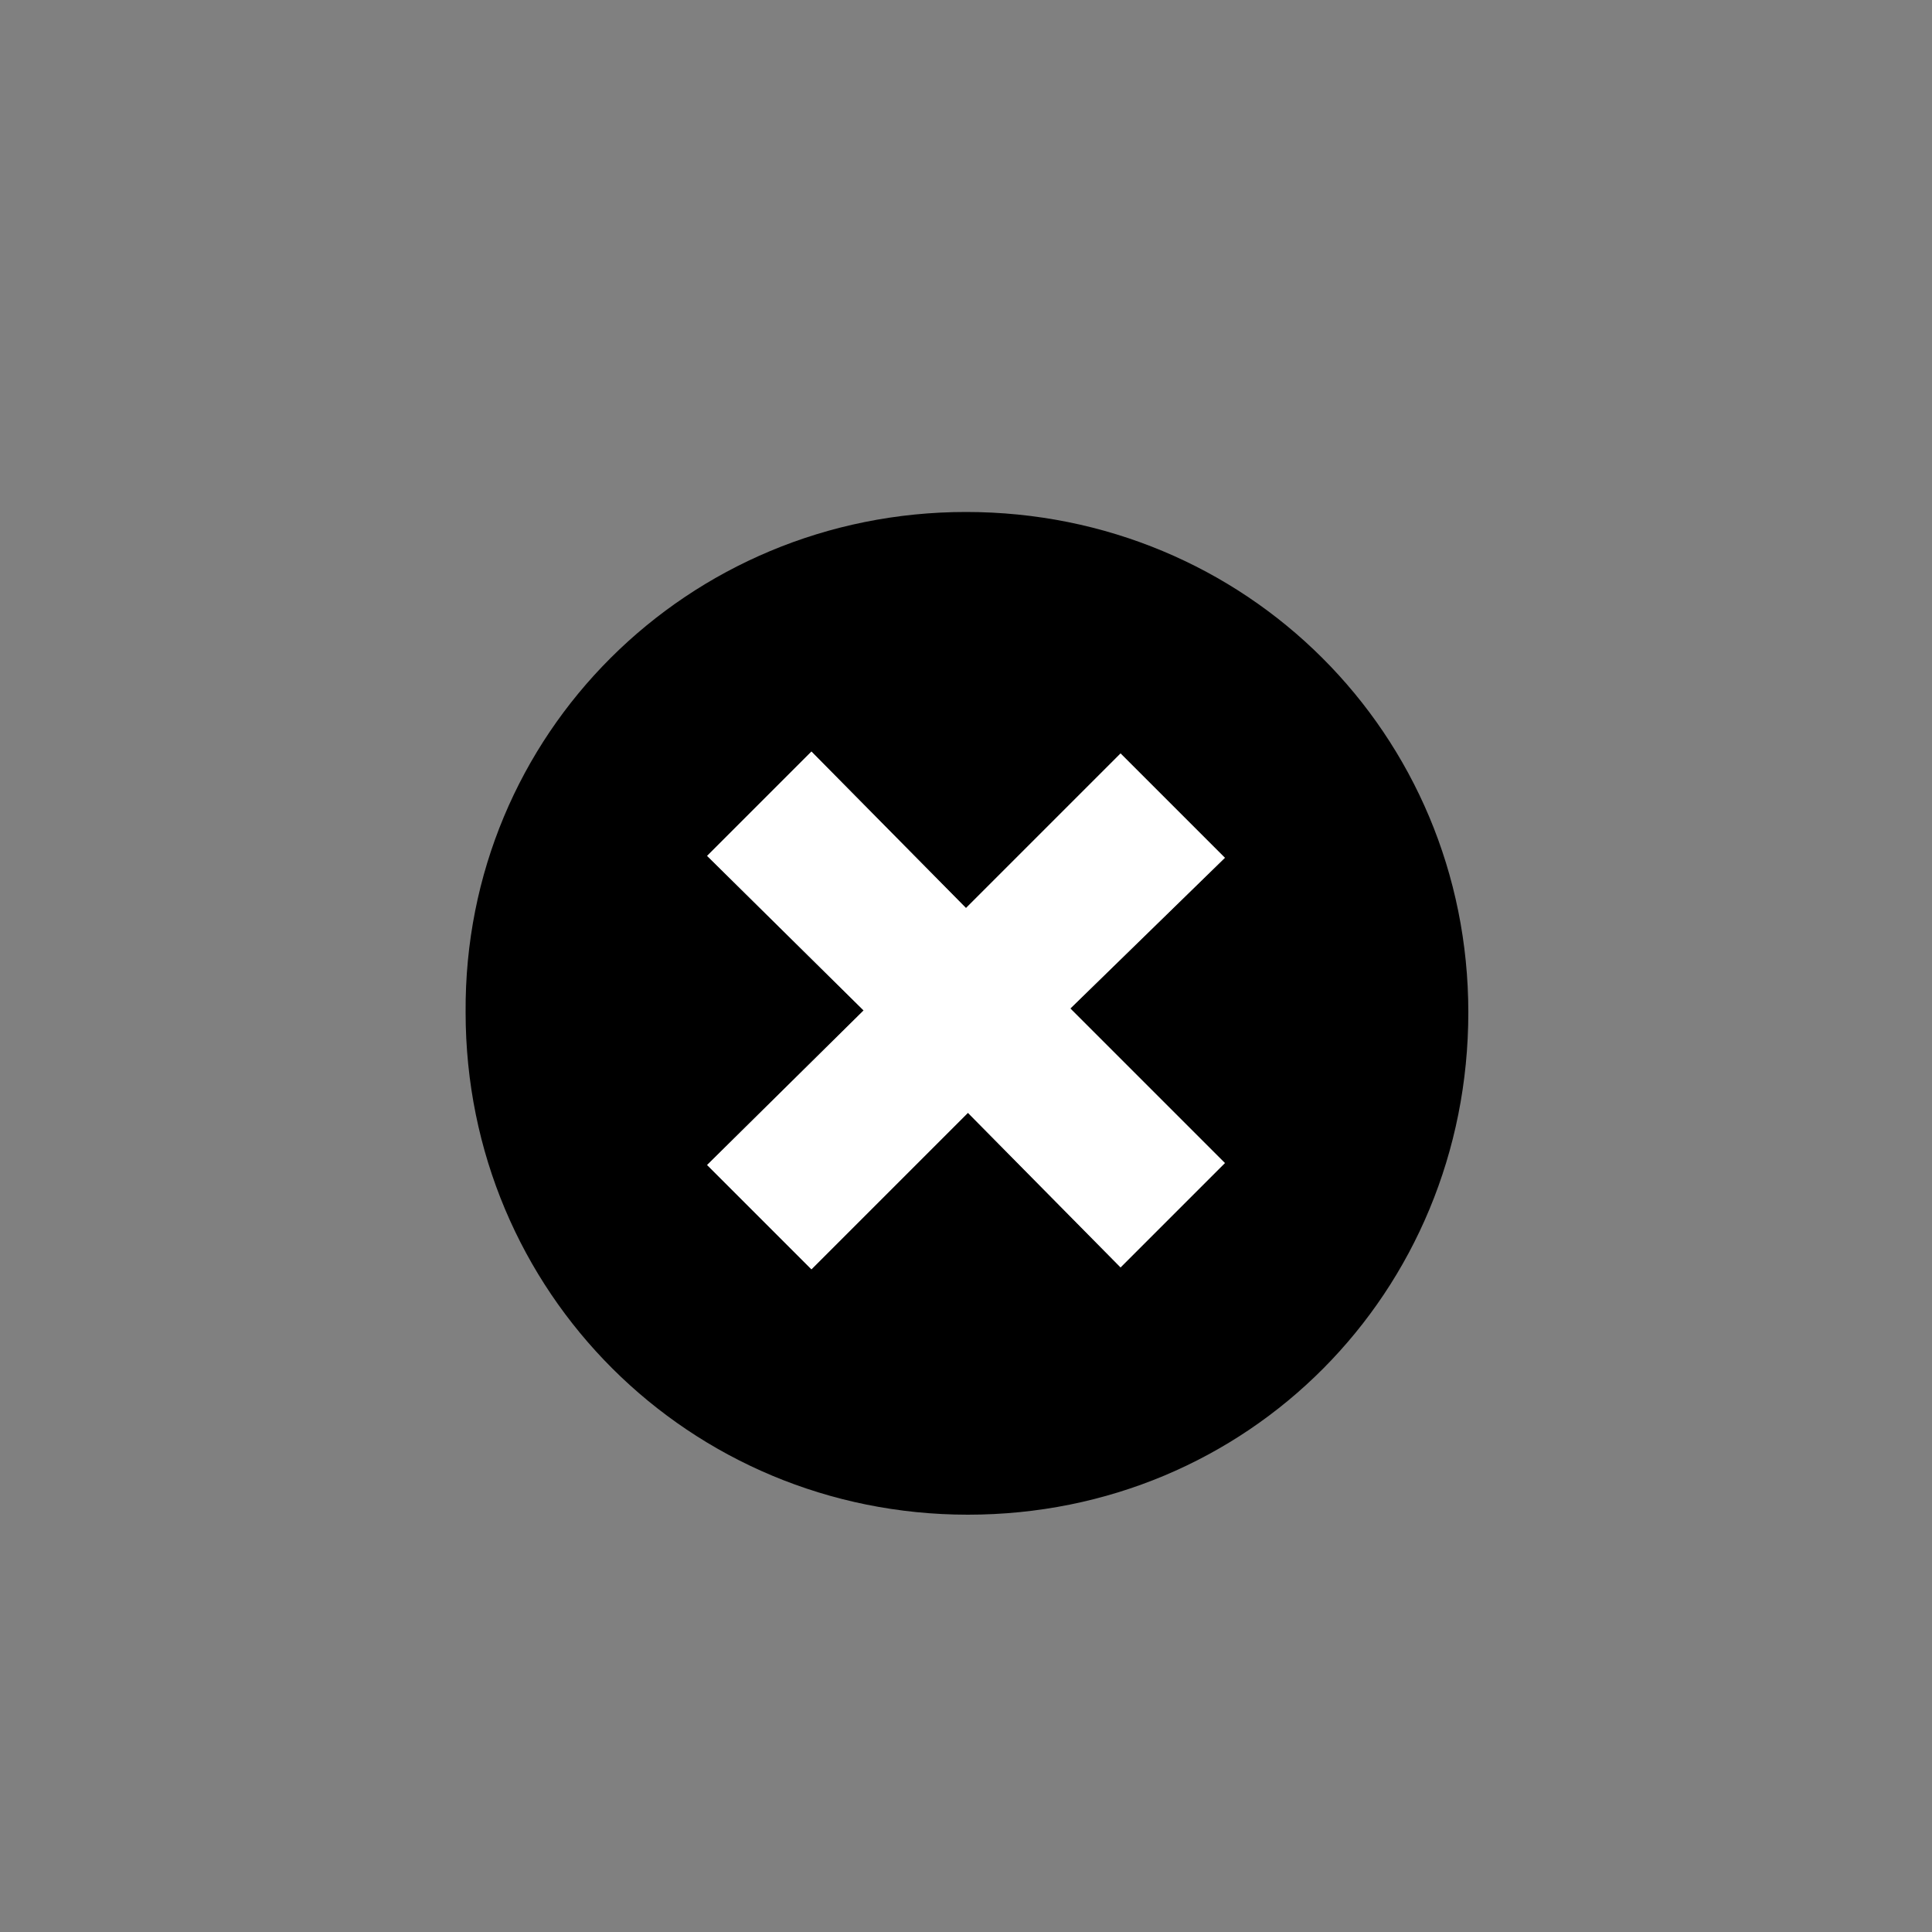 <?xml version="1.0" encoding="utf-8"?>
<!-- Generator: Adobe Illustrator 22.0.0, SVG Export Plug-In . SVG Version: 6.00 Build 0)  -->
<svg version="1.1" id="close" xmlns="http://www.w3.org/2000/svg" xmlns:xlink="http://www.w3.org/1999/xlink" x="0px" y="0px"
	 viewBox="0 0 100 100" style="enable-background:new 0 0 100 100;" xml:space="preserve">
<rect x="0" y="0" width="100" height="100" fill="#808080" stroke="none"/>
<style type="text/css">
	.st0{fill:#FFFFFF;}
</style>
<path id="circle" d="M50,26.5c-14.4,0-26,11.5-25.9,25.9c0,14.5,11.6,26,26,26c14.5,0,25.9-11.5,25.9-26C76,38,64.5,26.5,50,26.5z
	 M63.4,60.2L58,65.6l-7.9-8L42,65.7l-5.4-5.4l8.1-8l-8.1-8l5.4-5.4l8,8.1l8-8l5.4,5.4l-8,7.8L63.4,60.2z"/>
<polygon id="x" class="st0 counter-form" points="58,39 50,47 42,38.9 36.6,44.3 44.7,52.3 36.6,60.3 42,65.7 50.1,57.6 58,65.6 63.4,60.2 
	55.4,52.2 63.4,44.4 "/>
</svg>
